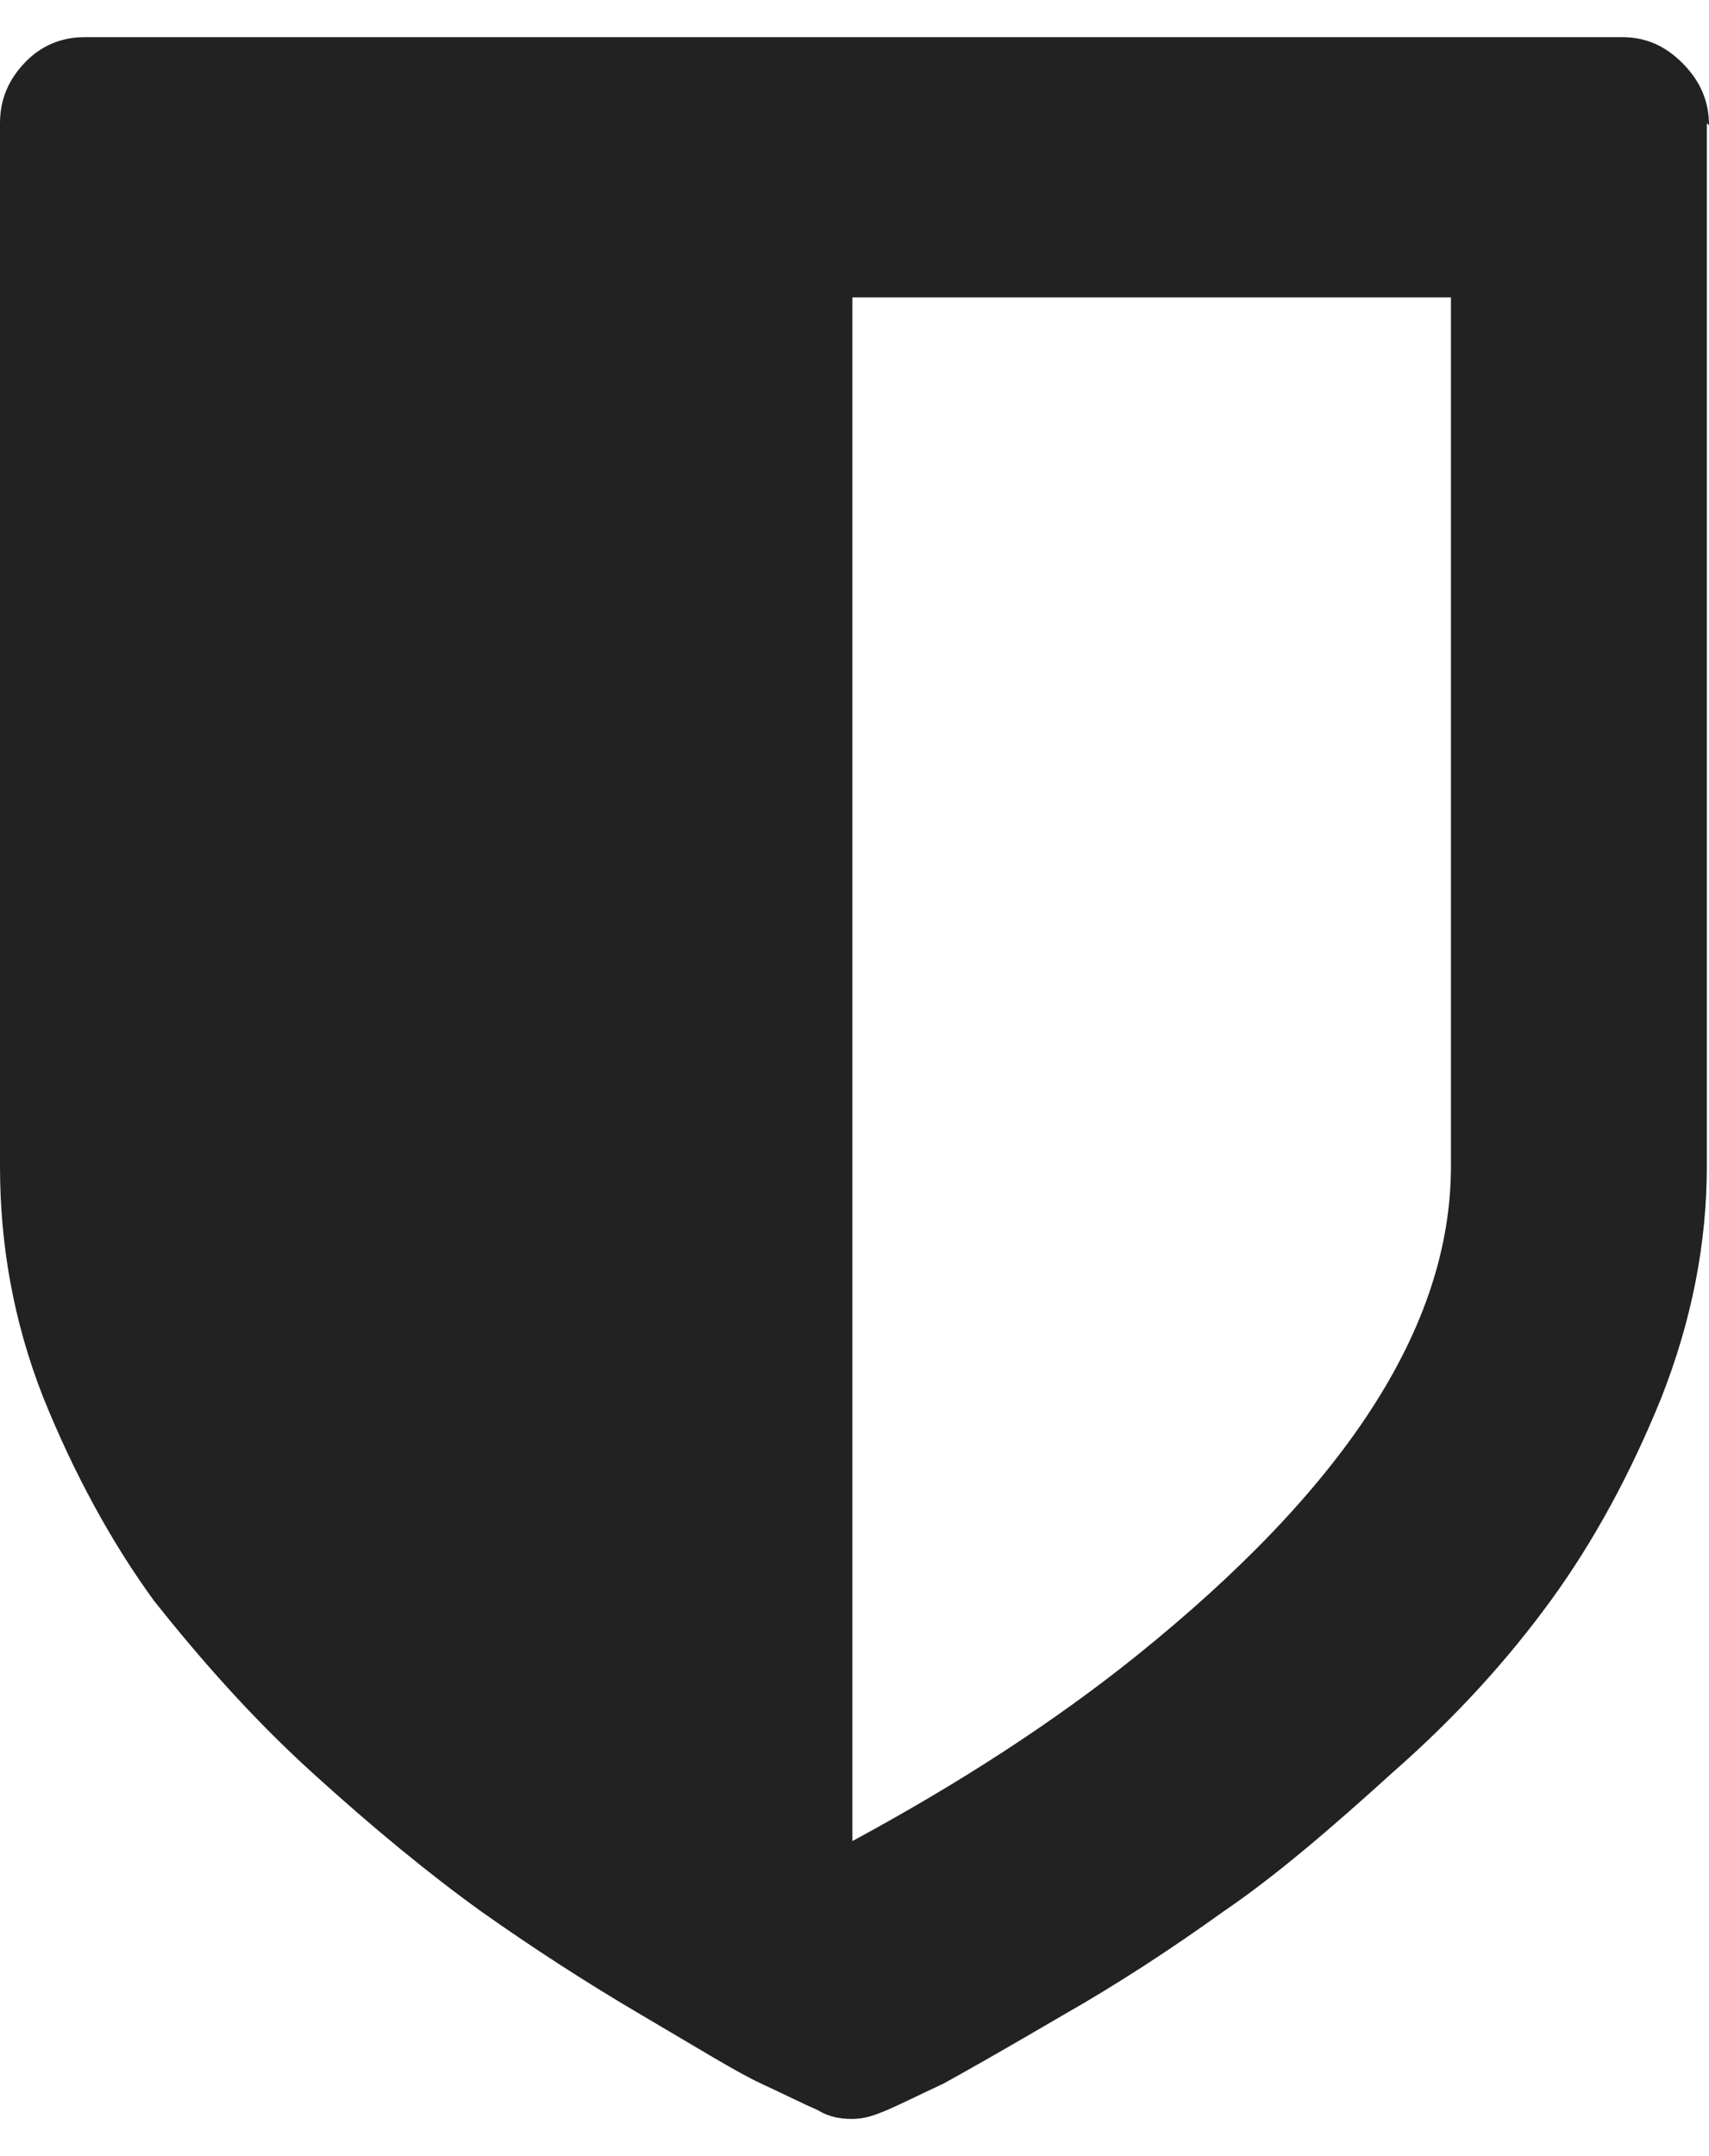 <svg width="23" height="29" viewBox="0 0 23 29" fill="none" xmlns="http://www.w3.org/2000/svg">
<path d="M19.527 15.686V4H11.471V24.763C12.901 23.991 14.185 23.161 15.294 22.271C18.096 20.017 19.527 17.852 19.527 15.686ZM22.971 1.657V15.686C22.971 16.725 22.767 17.763 22.358 18.801C21.949 19.809 21.453 20.729 20.869 21.53C20.285 22.331 19.585 23.102 18.739 23.843C17.921 24.585 17.162 25.237 16.462 25.712C15.761 26.216 15.032 26.691 14.302 27.106C13.543 27.551 13.018 27.848 12.697 28.025C12.376 28.174 12.142 28.292 11.938 28.381C11.792 28.441 11.646 28.5 11.471 28.5C11.296 28.5 11.15 28.47 11.004 28.381C10.8 28.292 10.566 28.174 10.245 28.025C9.924 27.877 9.398 27.551 8.64 27.106C7.881 26.661 7.151 26.186 6.48 25.712C5.779 25.208 5.02 24.585 4.203 23.843C3.386 23.102 2.685 22.301 2.072 21.53C1.489 20.729 0.992 19.809 0.584 18.801C0.175 17.763 0 16.725 0 15.686V1.657C0 1.331 0.117 1.064 0.35 0.826C0.555 0.619 0.817 0.5 1.138 0.5H21.832C22.154 0.5 22.416 0.619 22.65 0.856C22.883 1.093 23 1.36 23 1.686L22.971 1.657Z" fill="#232223"/>
</svg>
